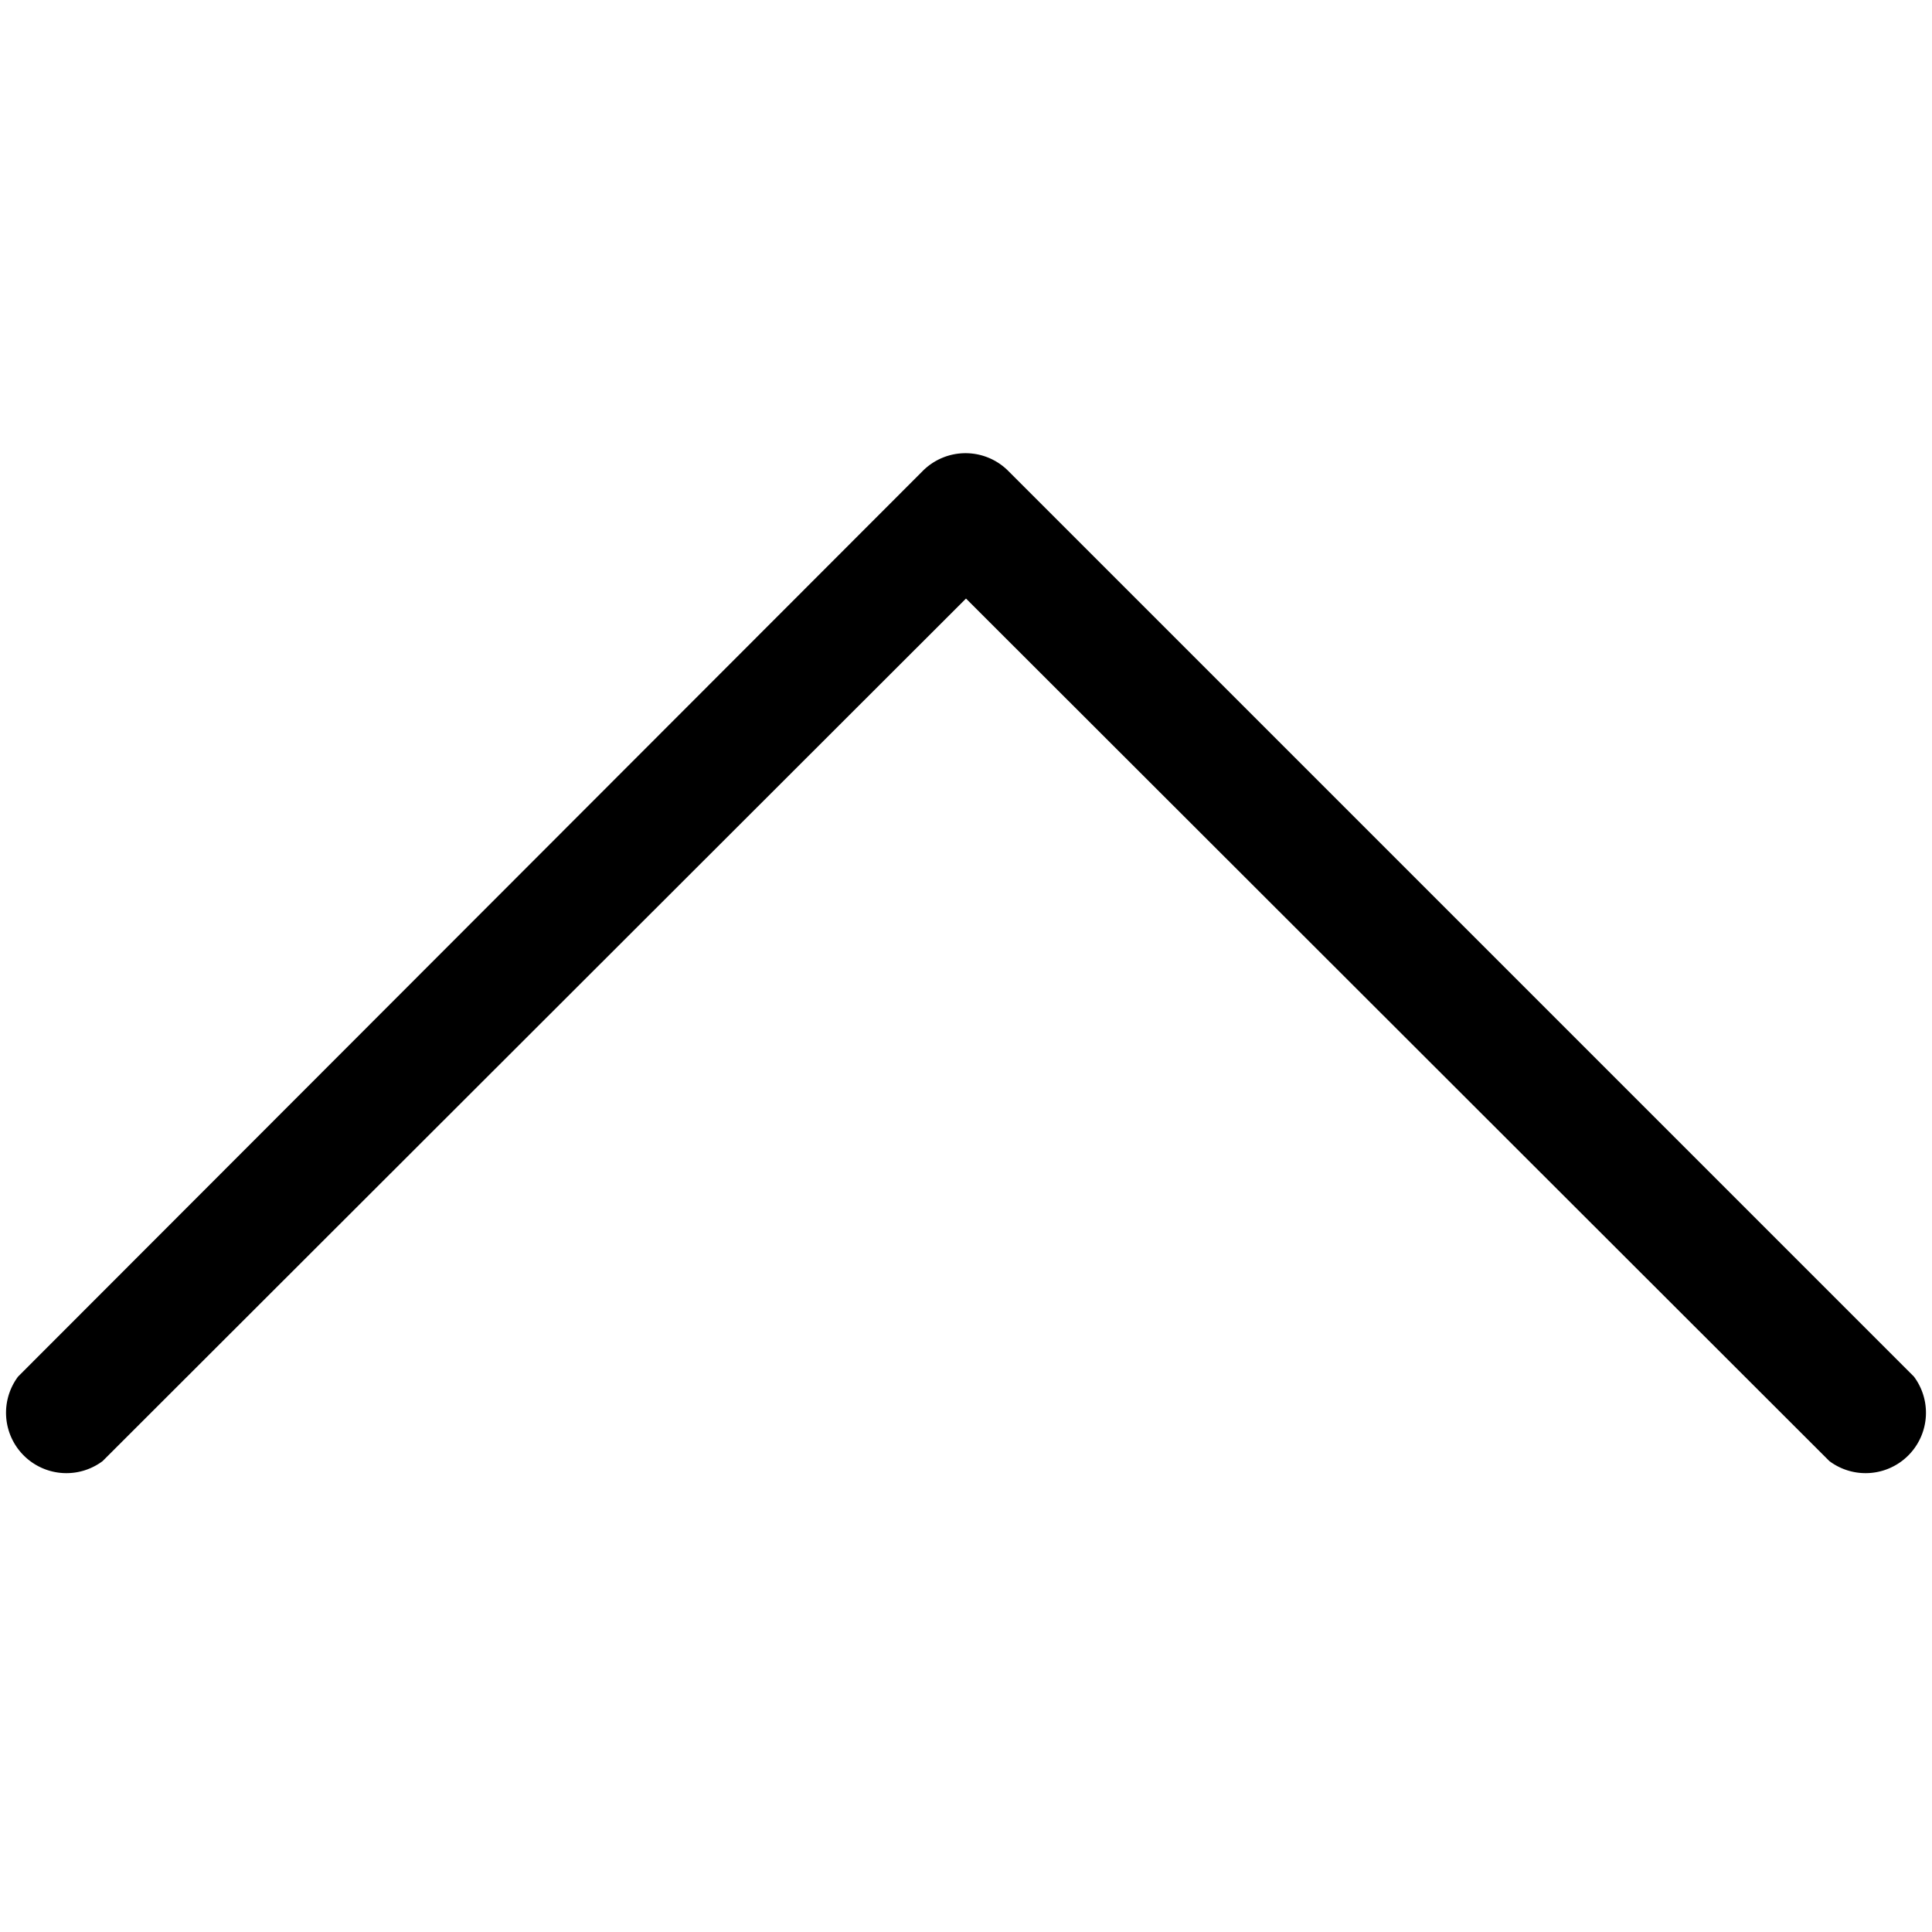 <?xml version="1.0" encoding="utf-8"?>
<svg fill="#000000" width="800px" height="800px" viewBox="0 -3.75 16 16" id="chevron-up-16px" xmlns="http://www.w3.org/2000/svg">
  <path id="Path_138" data-name="Path 138" d="M42.6,8.9,35.1,1.4a.5.5,0,0,0-.708,0L26.9,8.9A.5.5,0,0,0,27.6,9.6L34.75,2.457,41.9,9.6A.5.5,0,0,0,42.6,8.9Z" transform="translate(-26.75 -1.25)"/>
</svg>